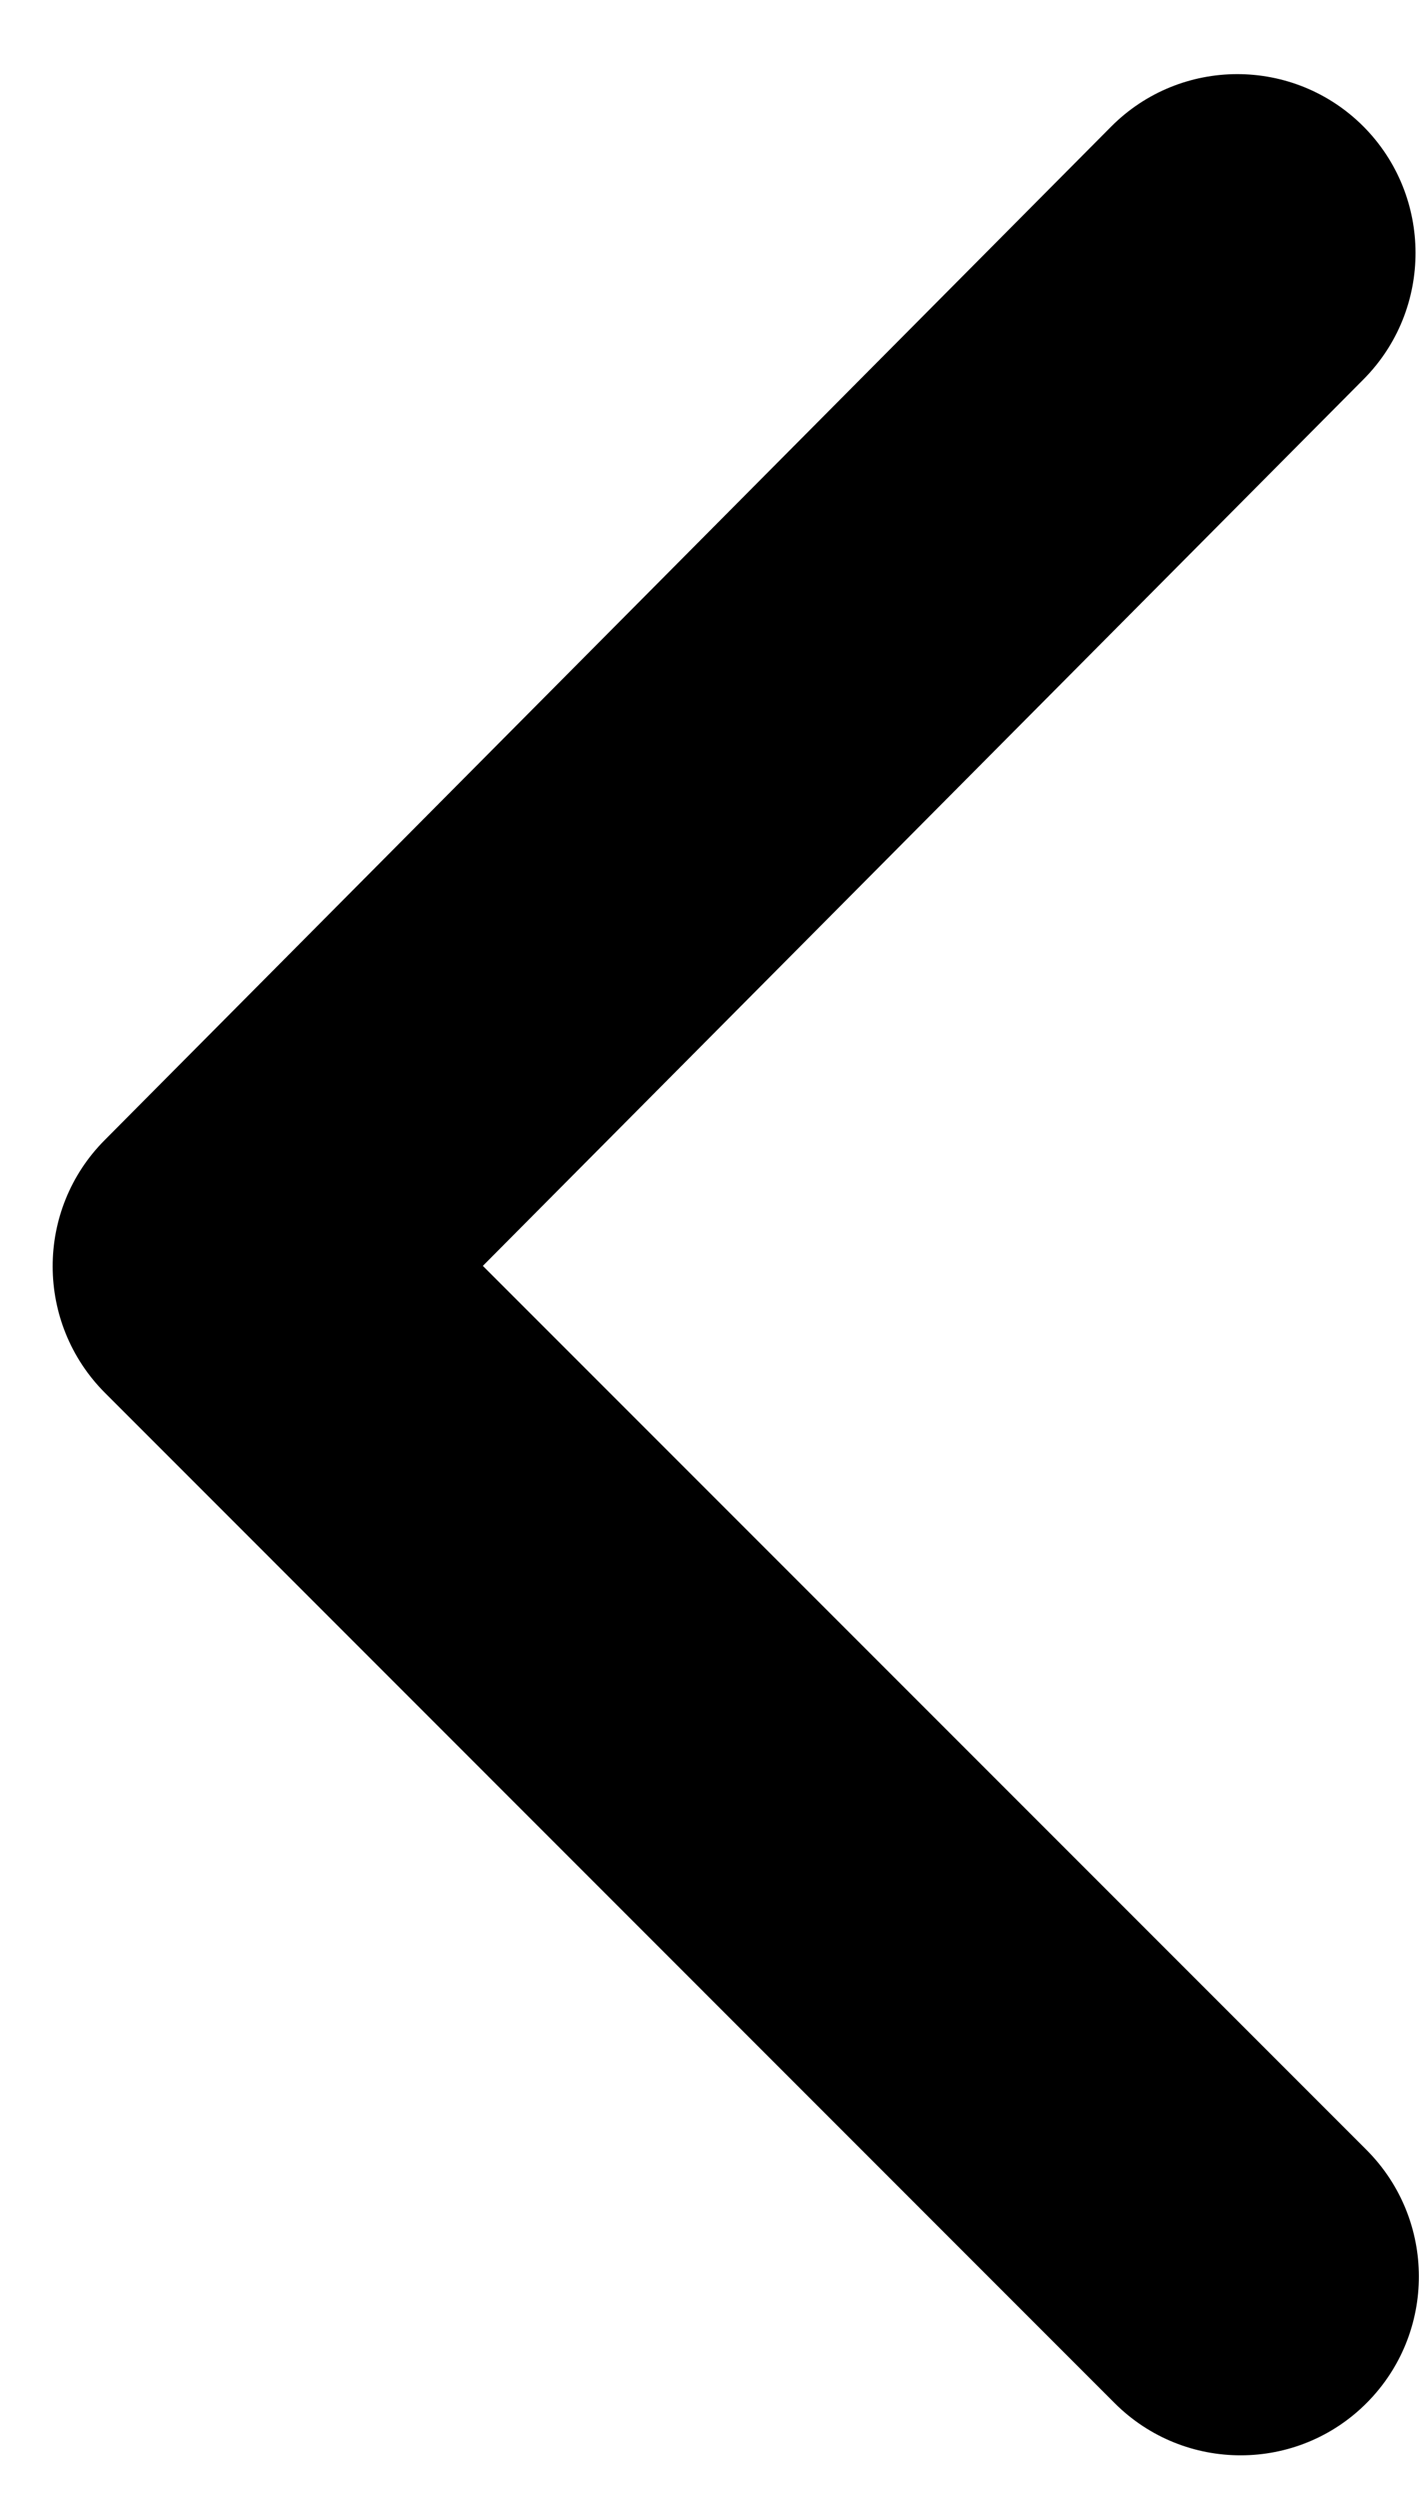<svg width="8" height="14" viewBox="0 0 8 14" fill="none" xmlns="http://www.w3.org/2000/svg">
<path fill-rule="evenodd" clip-rule="evenodd" d="M7.637 0.707C8.027 1.098 8.028 1.732 7.639 2.124L2.705 7.089L7.655 12.039C8.046 12.43 8.047 13.064 7.657 13.456C7.268 13.847 6.636 13.848 6.245 13.458L0.589 7.801C0.198 7.41 0.197 6.776 0.586 6.385L6.225 0.709C6.614 0.318 7.246 0.317 7.637 0.707Z" fill="currentColor"/>
</svg>
